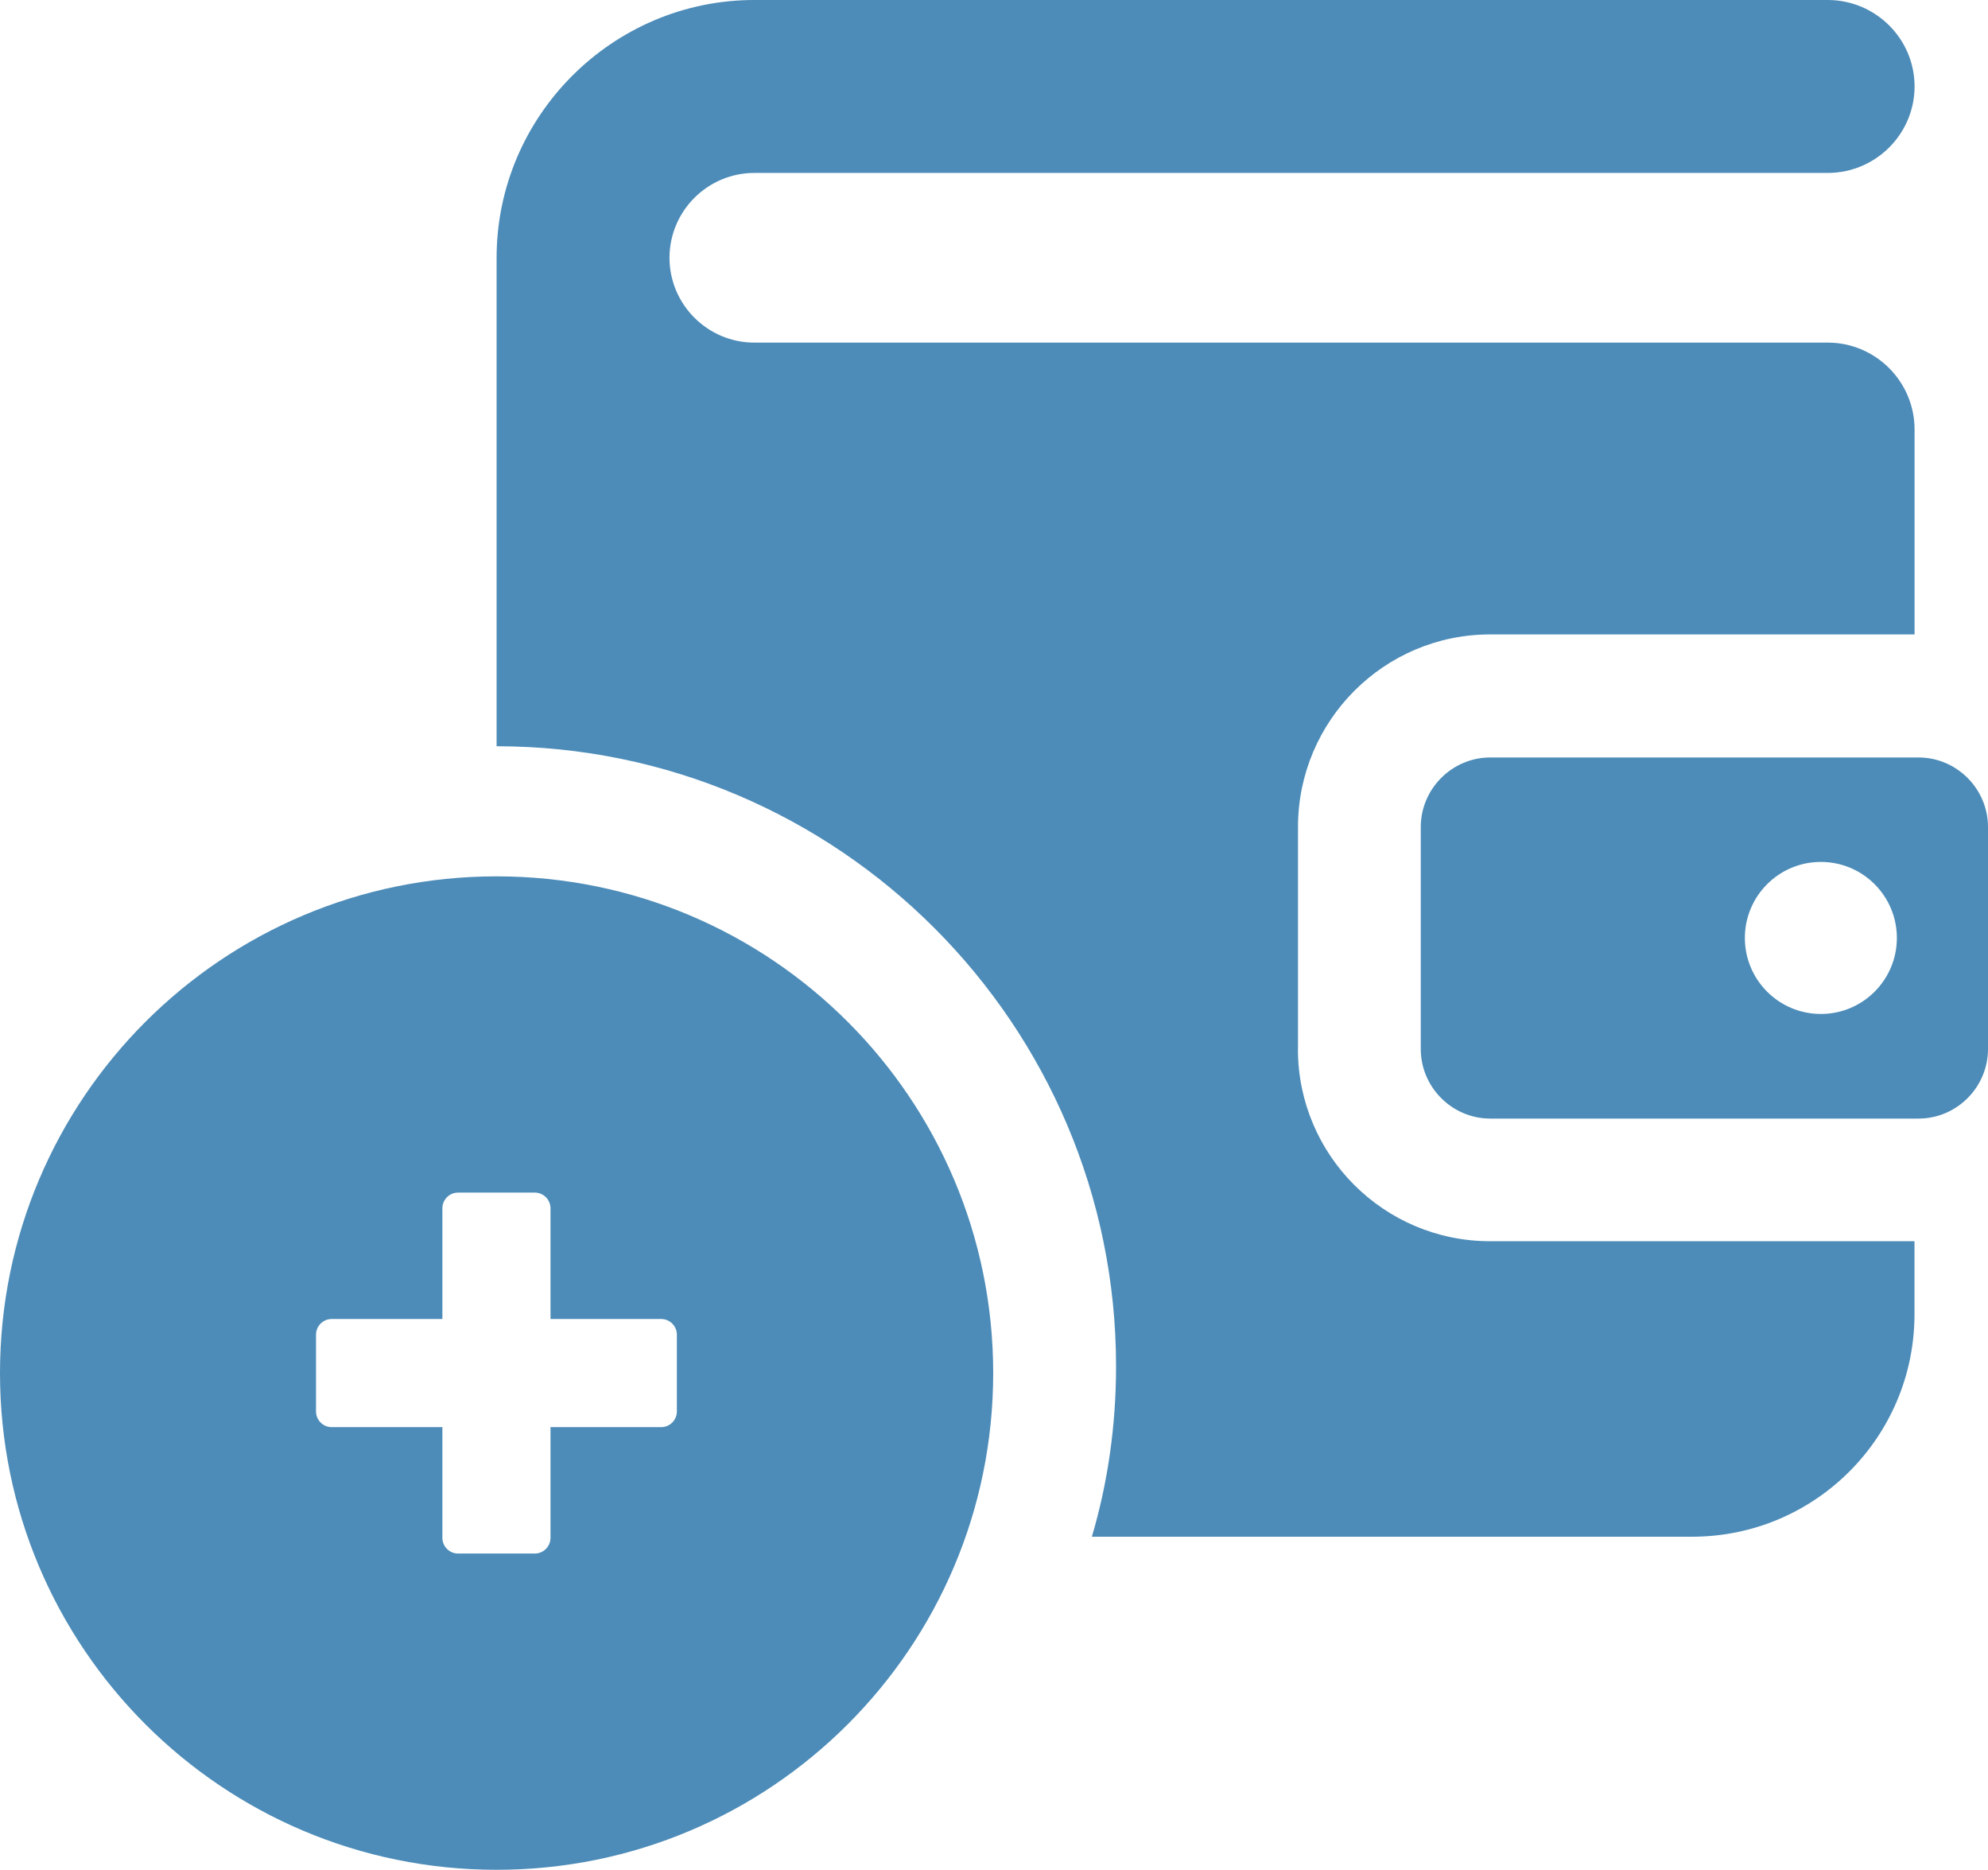 <?xml version="1.0" encoding="UTF-8"?>
<svg id="uuid-b36fd93b-ad10-437b-b126-419cdaf5fb24" data-name="Layer_1" xmlns="http://www.w3.org/2000/svg" viewBox="62.88 93.72 248.24 233.42">
  <path fill="#4D8CB8" d="M224.96,224.69v-27.73c0-13.25,10.74-24.04,23.99-24.04h53v-25.58c0-5.98-4.86-10.85-10.85-10.85h-134.03c-5.83,0-10.59-4.76-10.59-10.59s4.76-10.59,10.59-10.59h134.03c5.99,0,10.85-4.86,10.85-10.8s-4.86-10.79-10.85-10.79h-134.03c-17.7,0-32.18,14.48-32.18,32.18v60.98c42.66,0,77.35,34.74,77.35,77.4,0,7.37-1.02,14.53-3.02,21.28h74.94c15.35,0,27.78-12.43,27.78-27.78v-9.11h-53c-13.25,0-23.99-10.75-23.99-23.99Z"/>
  <path fill="#4D8CB8" d="M302.44,188.28h-53.47c-4.77,0-8.68,3.91-8.68,8.69v27.7c0,4.78,3.91,8.69,8.68,8.69h53.47c4.78,0,8.68-3.91,8.68-8.69v-27.7c0-4.78-3.91-8.69-8.68-8.69ZM290.25,220.3c-5.24,0-9.49-4.25-9.49-9.49s4.25-9.49,9.49-9.49,9.49,4.25,9.49,9.49-4.25,9.49-9.49,9.49Z"/>
  <path fill="#4D8CB8" d="M124.89,203.12c-34.25,0-62.01,27.76-62.01,62.01s27.76,62.01,62.01,62.01,62.01-27.77,62.01-62.01-27.76-62.01-62.01-62.01ZM147.4,269.92c0,1.08-.88,1.96-1.96,1.96h-13.82v13.82c0,1.08-.88,1.96-1.96,1.96h-9.58c-1.08,0-1.96-.88-1.96-1.96v-13.82h-13.82c-1.08,0-1.96-.88-1.96-1.96v-9.58c0-1.08.88-1.96,1.96-1.96h13.82v-13.82c0-1.08.88-1.96,1.96-1.96h9.58c1.08,0,1.96.88,1.96,1.96v13.82h13.82c1.08,0,1.96.88,1.96,1.96v9.58Z"/>
</svg>
